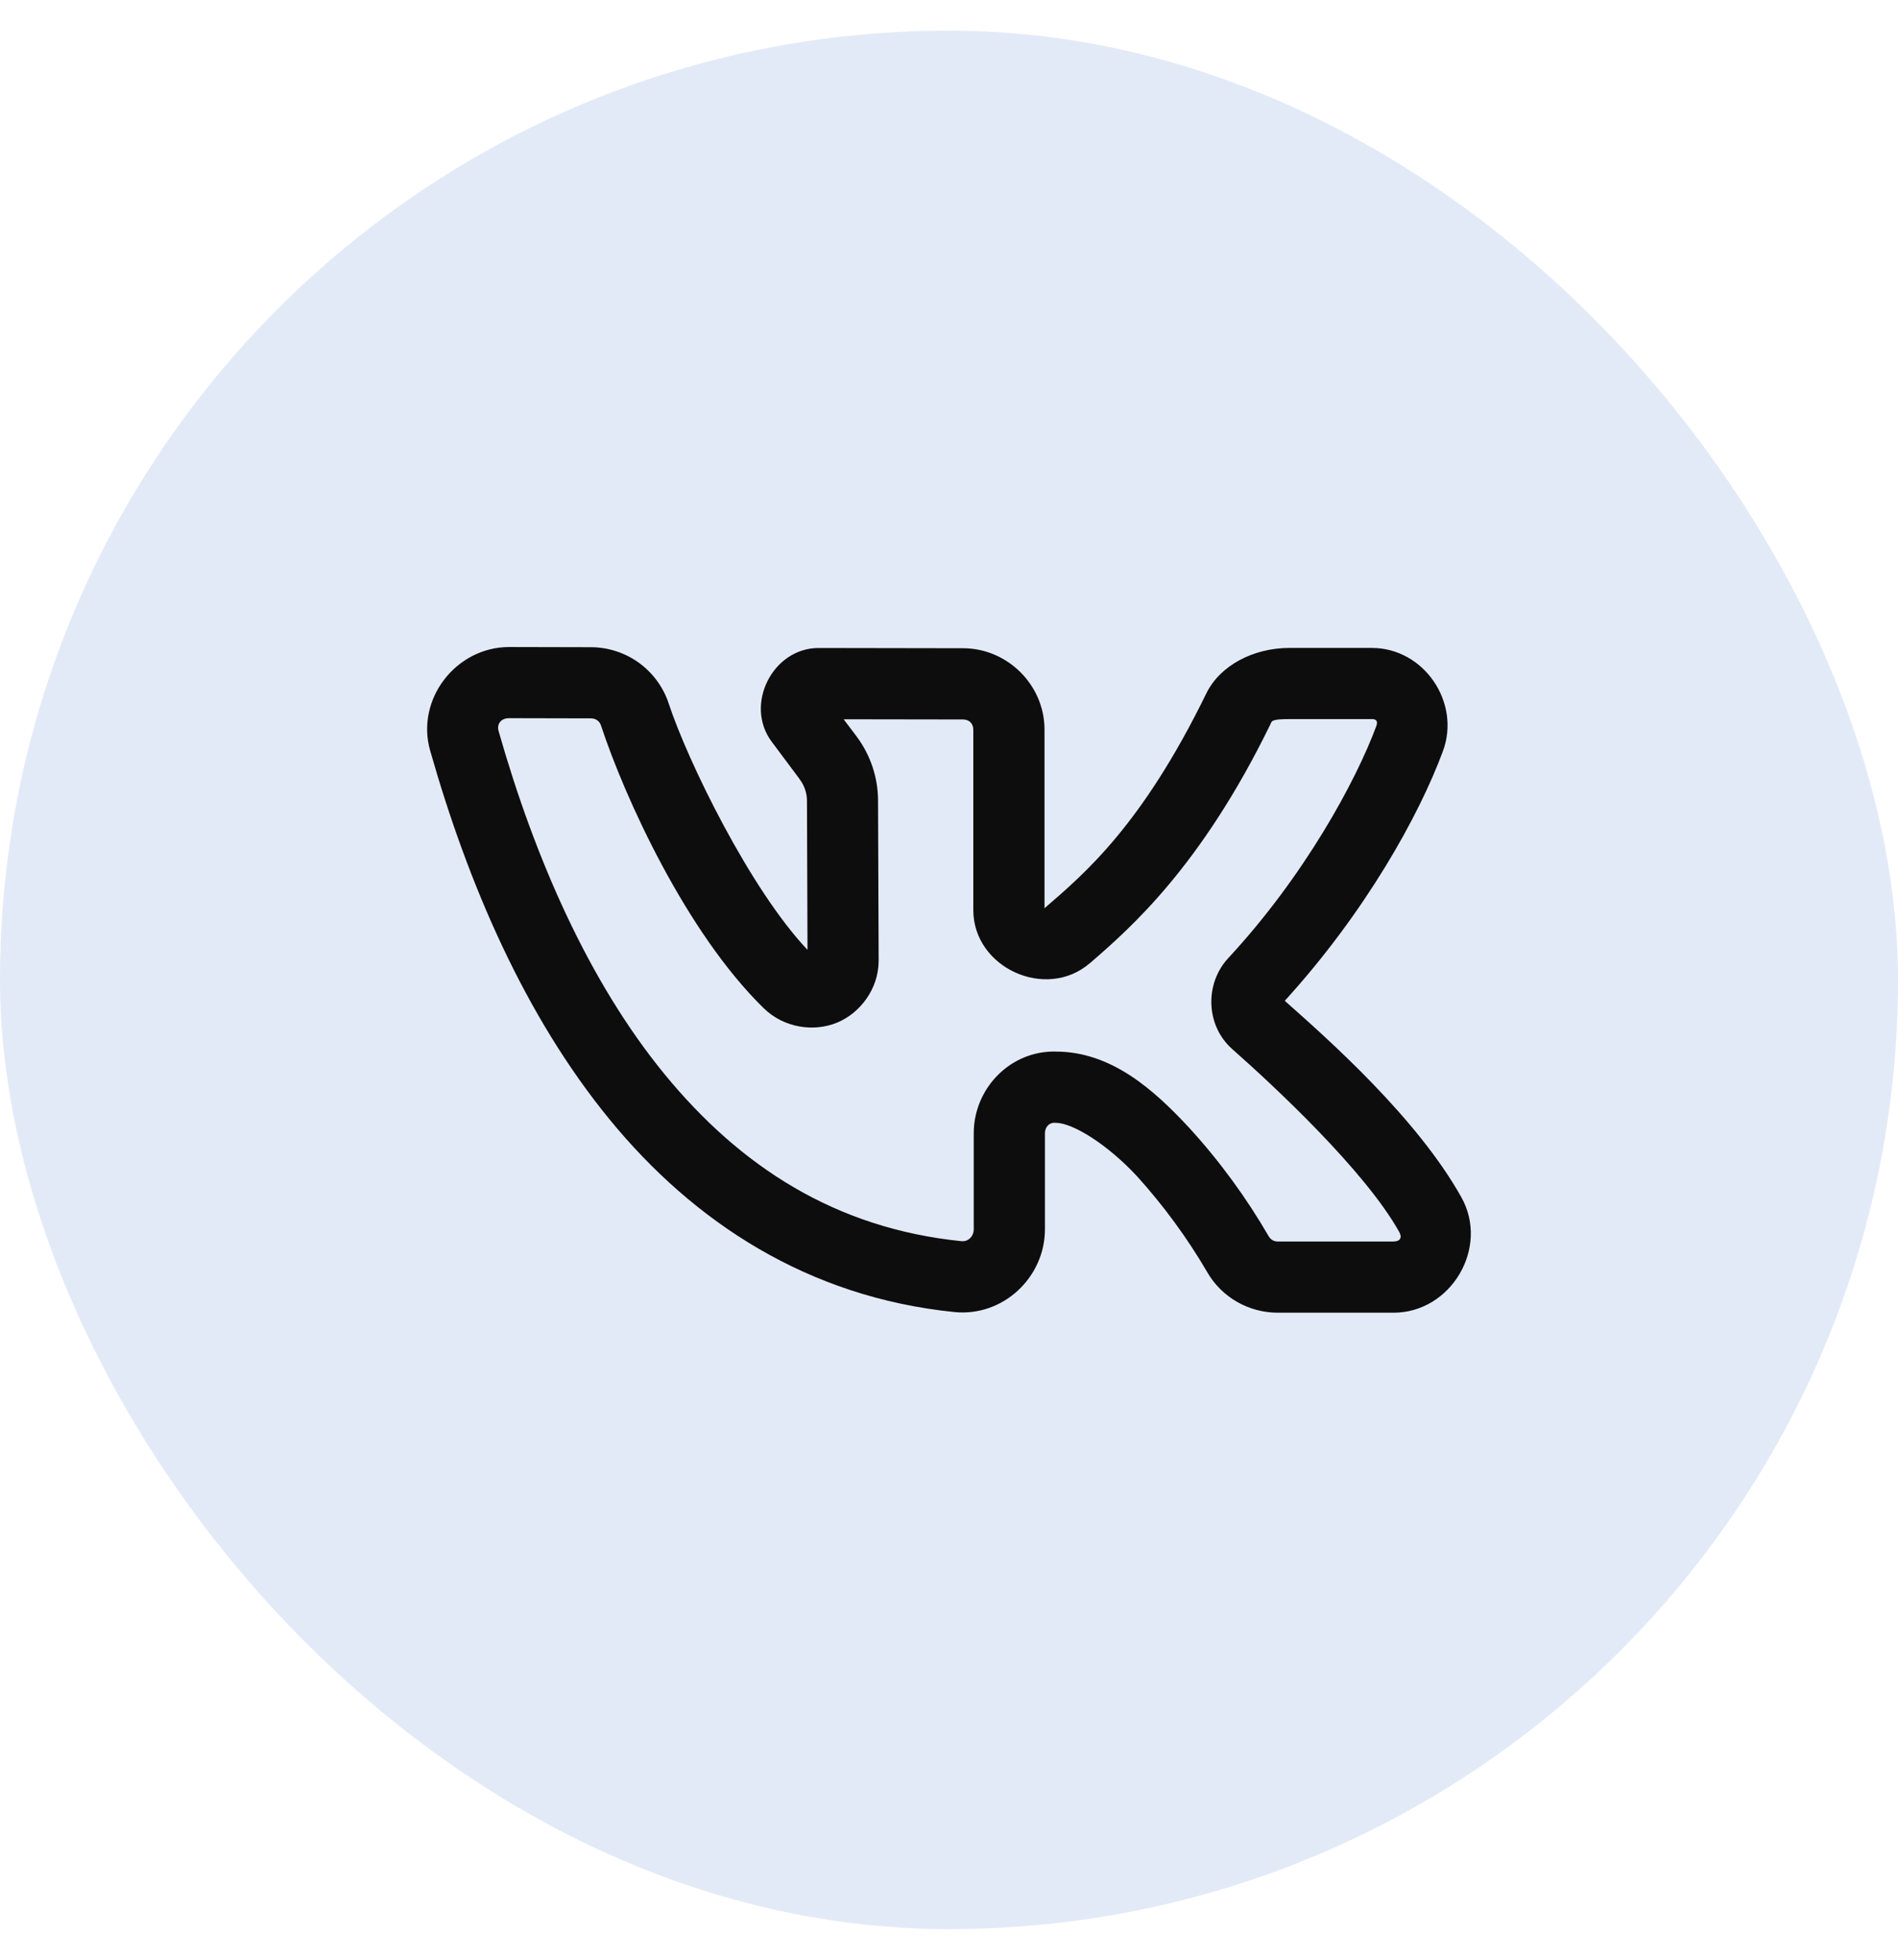 <svg width="31" height="32" viewBox="0 0 31 32" fill="none" xmlns="http://www.w3.org/2000/svg">
<rect y="0.5" width="31" height="31" rx="15.5" fill="#E3EAF7"/>
<g clip-path="url(#clip0_2550_3617)">
<path d="M8.316 10.565C7.448 10.565 6.786 11.418 7.026 12.258C7.649 14.446 8.574 16.59 9.954 18.276C11.333 19.961 13.2 21.182 15.587 21.424C16.382 21.505 17.067 20.858 17.067 20.072V18.504C17.067 18.406 17.134 18.337 17.209 18.334H17.242C17.516 18.334 18.079 18.677 18.575 19.211C19.008 19.691 19.391 20.214 19.717 20.771V20.772C19.955 21.186 20.399 21.435 20.871 21.435H22.759C23.7 21.435 24.329 20.374 23.869 19.551C23.147 18.259 21.705 16.98 20.984 16.342C22.305 14.892 23.181 13.312 23.568 12.263C23.861 11.471 23.258 10.58 22.406 10.58H21.059C20.473 10.58 19.927 10.865 19.703 11.322C18.653 13.472 17.719 14.262 17.06 14.83V11.914C17.06 11.185 16.455 10.586 15.731 10.585L13.371 10.581C12.619 10.58 12.153 11.508 12.604 12.111L13.059 12.72V12.722C13.138 12.825 13.18 12.949 13.18 13.076L13.189 15.51C12.249 14.518 11.229 12.421 10.921 11.485V11.484C10.832 11.218 10.662 10.987 10.435 10.822C10.207 10.658 9.934 10.569 9.653 10.568L8.316 10.565H8.316L8.316 10.565ZM8.316 11.727L9.65 11.73C9.732 11.73 9.793 11.775 9.817 11.849C10.199 13.011 11.204 15.225 12.476 16.465C12.807 16.787 13.293 16.853 13.668 16.7C14.044 16.547 14.351 16.151 14.351 15.686V15.686L14.341 13.076C14.341 12.697 14.217 12.326 13.989 12.023V12.022L13.779 11.745L15.728 11.748C15.831 11.748 15.897 11.815 15.897 11.915V14.859C15.897 15.803 17.085 16.344 17.8 15.728H17.801C18.456 15.162 19.614 14.153 20.747 11.832C20.774 11.777 20.75 11.742 21.058 11.742H22.407C22.484 11.742 22.507 11.779 22.478 11.859C22.148 12.75 21.308 14.302 20.06 15.646C19.675 16.061 19.691 16.745 20.126 17.13C20.808 17.732 22.294 19.115 22.854 20.117C22.906 20.209 22.867 20.272 22.761 20.272H20.871C20.842 20.273 20.812 20.266 20.787 20.252C20.761 20.237 20.739 20.216 20.724 20.191C20.356 19.556 19.922 18.962 19.427 18.42C18.843 17.79 18.149 17.171 17.242 17.171H17.178C16.456 17.192 15.904 17.804 15.904 18.504V20.071C15.904 20.192 15.811 20.278 15.704 20.267C13.641 20.058 12.087 19.044 10.853 17.539C9.62 16.033 8.739 14.028 8.144 11.939C8.11 11.823 8.182 11.727 8.316 11.727Z" fill="#0D0D0D"/>
</g>
<defs>
<clipPath id="clip0_2550_3617">
<rect width="18.6" height="18.6" fill="white" transform="translate(6.2 6.7)"/>
</clipPath>
</defs>
</svg>
